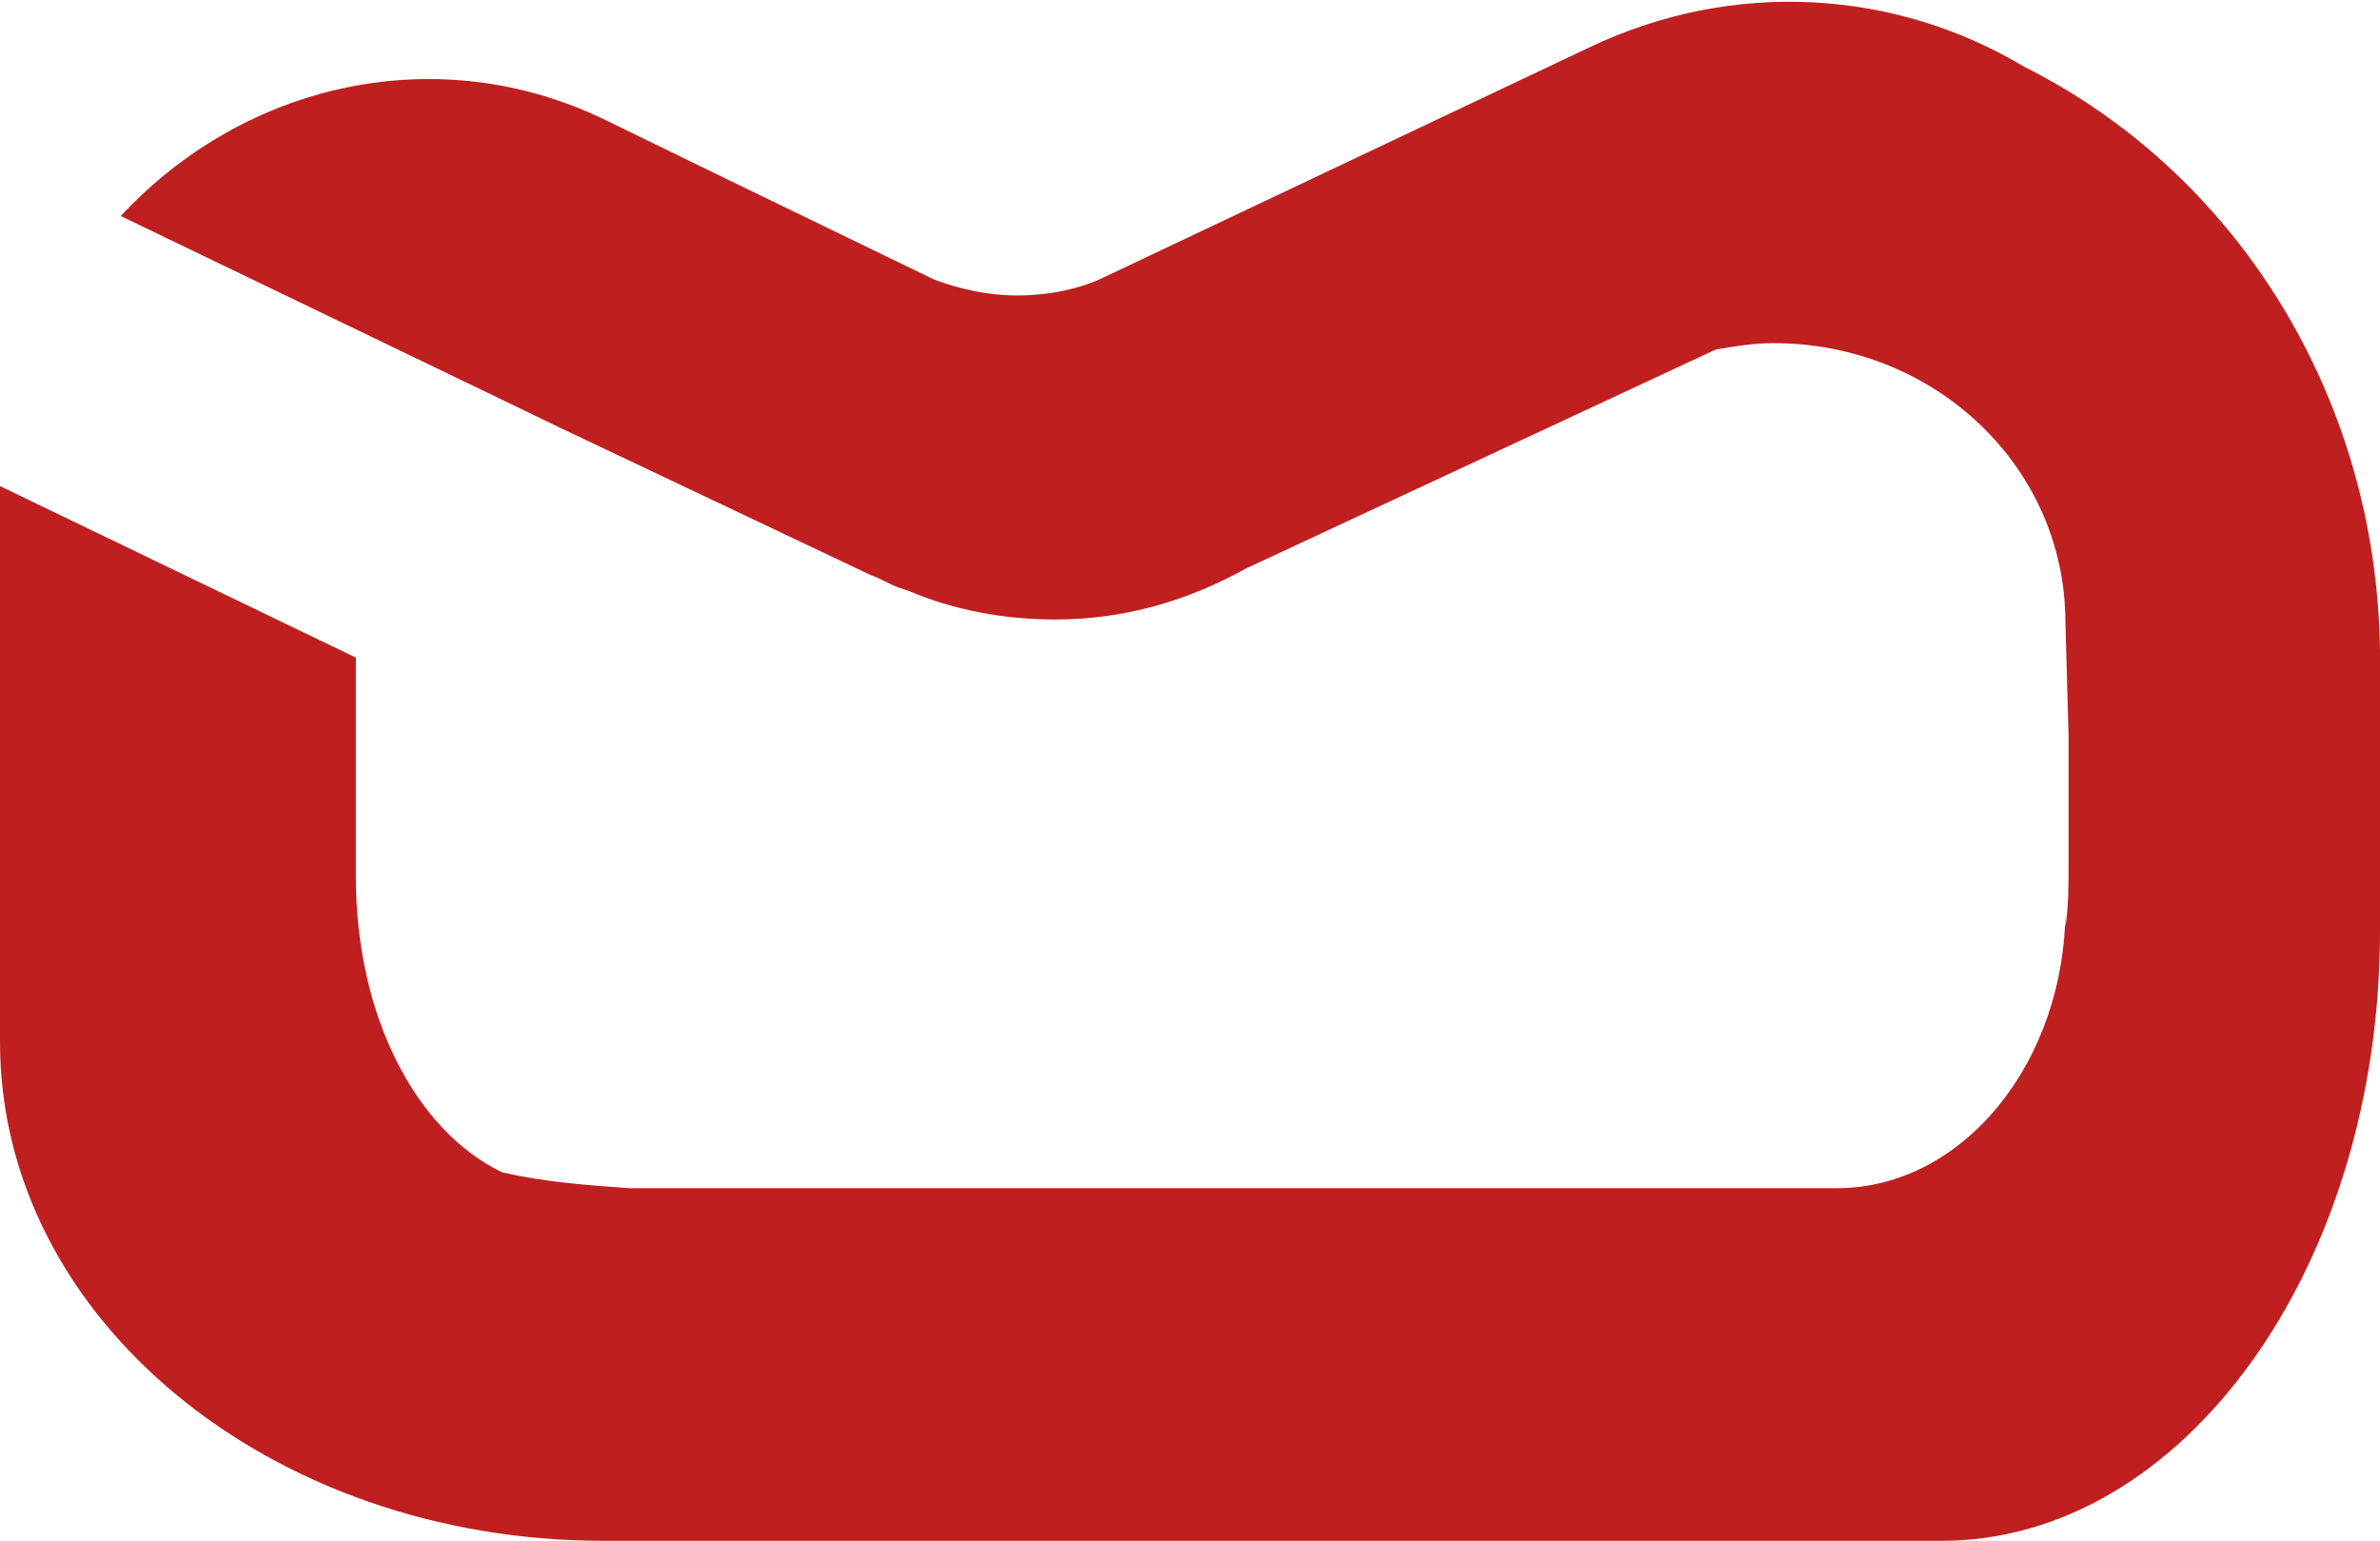 <?xml version="1.0" encoding="utf-8"?>
<!-- Generator: Adobe Illustrator 23.0.1, SVG Export Plug-In . SVG Version: 6.00 Build 0)  -->
<svg version="1.1" id="Vrstva_1" xmlns="http://www.w3.org/2000/svg" xmlns:xlink="http://www.w3.org/1999/xlink" x="0px" y="0px"
	 viewBox="0 0 74.9 48.5" style="enable-background:new 0 0 74.9 48.5;" xml:space="preserve">
<style type="text/css">
	.st0{fill:#BF1F1F;}
</style>
<g>
	<g>
		<path class="st0" d="M74.9,22C74.9,22,74.9,21.9,74.9,22c0-0.5,0-1,0-1.4c0,0,0,0,0-0.1c-0.1-8.1-4.6-15.1-11.2-18.4
			c-4-2.4-9.1-2.8-13.7-0.6L34.8,8.7C34,9.1,33,9.3,32,9.3c-0.9,0-1.8-0.2-2.6-0.5L23,5.7l-3.9-1.9c-5.3-2.6-11.4-1.2-15.3,3l11,5.3
			l2.9,1.4l9.7,4.6c0.3,0.1,0.6,0.3,0.9,0.4l0.3,0.1c0,0,0,0,0,0c1.4,0.6,3,0.9,4.6,0.9c2.2,0,4.2-0.6,6-1.6L54,11
			c0.6-0.1,1.2-0.2,1.8-0.2c5.1,0,9.2,3.9,9.2,8.8l0.1,3.6v3.9c0,0.7,0,1.4-0.1,2.1v-0.6c0,4.8-3.2,8.8-7.2,8.8h-38
			c-1.4-0.1-2.7-0.2-4-0.5c-2.7-1.3-4.6-4.9-4.6-9.3v-6.9L0,15.3c0,0.2,0,0.4,0,0.5v0V20v9.9v2.9c0,8.7,8.5,15.7,19,15.7h30.9h10
			h1.2c7.6,0,13.8-8.6,13.8-19.2v-6c0,0,0-0.1,0-0.1C74.9,22.8,74.9,22.4,74.9,22z"/>
	</g>
</g>
</svg>
